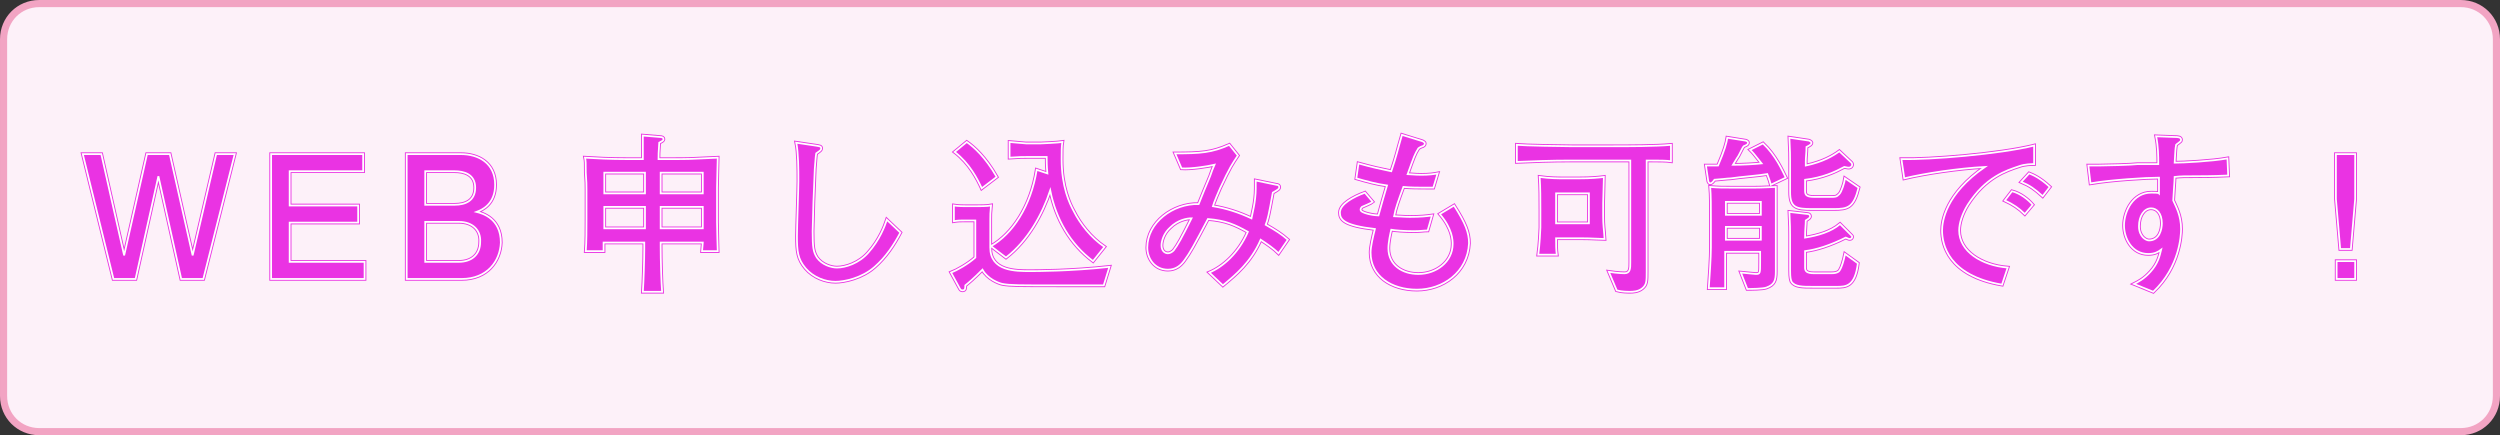 <?xml version="1.0" encoding="utf-8"?>
<!-- Generator: Adobe Illustrator 24.3.0, SVG Export Plug-In . SVG Version: 6.00 Build 0)  -->
<svg version="1.1" id="レイヤー_1" xmlns="http://www.w3.org/2000/svg" xmlns:xlink="http://www.w3.org/1999/xlink" x="0px"
	 y="0px" width="350.4px" height="61px" viewBox="0 0 350.4 61" style="enable-background:new 0 0 350.4 61;" xml:space="preserve">
<rect x="0" y="0" width="350.4" height="61" fill="#333333" stroke="none"/>
<style type="text/css">
	.st0{fill:#FDF1F9;stroke:#F2A4C3;stroke-miterlimit:10;}
	.st1{fill:#EA33E3;stroke:#EA33E3;stroke-width:0.25;}
	.st2{fill:#EA33E3;}
	.st3{fill:none;stroke:#EA33E3;stroke-width:0.5;}
	.st4{fill:none;stroke:#FFFFFF;stroke-width:0.25;}
</style>
<path class="st0" d="M344.9,60.5H5.5c-2.8,0-5-2.2-5-5v-50c0-2.8,2.2-5,5-5h339.4c2.8,0,5,2.2,5,5v50
	C349.9,58.3,347.7,60.5,344.9,60.5z"/>
<g>
	<g>
		<path class="st1" d="M28.5,39.1h-3.1l-3.2-14.4L19,39.1h-3.1l-4.3-17.5h2.6l3.2,14.2l3.2-14.2h3.2L27,35.8l3.3-14.2h2.6L28.5,39.1
			z"/>
		<path class="st1" d="M38,39.1V21.6h12.9V24H40.6v4.8h9.6v2.4h-9.6v5.5h10.5v2.4H38z"/>
		<path class="st1" d="M64.7,39.1h-7.7V21.6h7.6c2.4,0,4.8,1.2,4.8,4.3c0,2.7-1.8,3.5-2.6,3.8c0.8,0.2,3.4,0.9,3.4,4.3
			C70.1,36.6,68.3,39.1,64.7,39.1z M63.7,24h-4.1v4.7h4.1c1.6,0,2.9-0.6,2.9-2.4C66.6,24.4,65,24,63.7,24z M64.3,31.1h-4.7v5.6h4.7
			c1.8,0,3-1,3-2.8C67.4,32.3,66.3,31.1,64.3,31.1z"/>
		<path class="st1" d="M98.4,35.2l0.1-1.2h-5.9v0.5c0,2,0.1,5.1,0.2,6.4h-2.7c0.1-1.4,0.2-4.5,0.2-6v-0.9h-5.7l0,1.2h-2.5
			c0.1-1.2,0.1-3.2,0.1-4.5v-4.1c0-0.7,0-1.1-0.1-2.4c0-1.4,0-1.6-0.1-2.1c1.5,0.1,3.6,0.2,5.8,0.2h2.3c0-2.2,0-2.6,0-3.3l2.4,0.2
			c0.3,0,0.5,0.1,0.5,0.3c0,0.2-0.2,0.3-0.6,0.5c-0.1,1.5-0.1,1.7-0.1,2.3h1.9c2.2,0,2.6,0,6.4-0.2c0,0.5-0.1,3.5-0.1,4.2v4.8
			c0,1.3,0.1,3.8,0.1,4.1H98.4z M90.4,24.2h-5.7v2.9h5.7V24.2z M90.4,29h-5.7v3h5.7V29z M98.5,24.2h-5.9v2.9h5.9V24.2z M98.5,29
			h-5.9v3h5.9V29z"/>
		<path class="st1" d="M122.6,37.4c-1.8,1.6-4.3,2.1-5.5,2.1c-1.4,0-3.1-0.6-4.2-1.9c-1.1-1.3-1.2-2.4-1.2-4.5
			c0-1.2,0.2-6.6,0.2-7.7c0-1.6,0-4-0.3-5.4l2.7,0.4c0.6,0.1,0.8,0.1,0.8,0.4c0,0.2-0.1,0.3-0.7,0.7c-0.1,0.6-0.1,1.2-0.2,2.2
			c-0.1,1.8-0.3,7.7-0.3,8.7c0,2.3,0.1,2.9,0.6,3.7c0.7,1,2,1.4,2.8,1.4c1.2,0,3.1-0.6,4.4-2.1c1.6-1.8,2.3-3.7,2.6-4.6l1.9,1.8
			C125.3,34.3,124.2,36,122.6,37.4z"/>
		<path class="st1" d="M154.7,40c-0.6,0-4.9,0-5.8,0c-6.2,0-7.3,0-8.4-0.2c-0.5-0.1-2.1-0.7-2.8-2c-1.3,1.3-1.9,1.8-2.4,2.2
			c0,0.4,0,0.7-0.4,0.7c-0.2,0-0.3-0.1-0.4-0.3l-1.2-2.2c0.8-0.3,2.4-1.2,3.4-2.1v-5.2h-1.4c-0.7,0-1,0-1.6,0.1v-2.2
			c0.6,0.1,1.4,0.1,1.6,0.1h1.7c0.3,0,1.4,0,1.9-0.1c-0.1,1-0.1,1.4-0.1,1.9v4c0,3.3,3.5,3.3,5.6,3.3c0.8,0,5.7,0,11.1-0.6L154.7,40
			z M137.6,26.4c-0.6-1.3-1.7-3.5-3.8-5.1l1.7-1.4c1,0.7,2.6,2.1,4.2,4.9L137.6,26.4z M153.2,36.6c-3.2-2.4-5.2-5.9-6-9.9
			c-1.1,3.3-3.1,7-6.2,9.4l-2.1-1.6c3-1.7,5.6-5.6,6.4-10.7l1.5,0.5c-0.1-1.1-0.1-1.7-0.1-2.3h-2.6c-0.9,0-1.1,0-2.6,0.1v-2.2
			c1,0.1,2.2,0.2,2.3,0.2h2.1c0.1,0,2.4-0.1,3-0.2c-0.1,0.6-0.1,1.3-0.1,2.4c0,3.9,1.1,6.2,1.7,7.3c0.9,1.8,2.4,3.7,4.3,5
			L153.2,36.6z"/>
		<path class="st1" d="M179.2,35.5c-0.7-0.7-1.6-1.3-2.5-1.9c-1.4,3.2-3.5,4.9-5.3,6.4l-1.9-1.8c1.9-0.8,4.1-2.7,5.4-5.7
			c-1.8-1-3.1-1.6-5.6-1.8c-2,3.8-2.5,4.7-3.3,5.8c-0.5,0.7-1.2,1.3-2.3,1.3c-1.9,0-2.9-1.6-2.9-3.1c0-3.5,3.6-6.2,7.2-6.1
			c0.3-0.8,1.1-2.7,1.6-3.9c0.1-0.3,0.5-1.4,0.6-1.6c-0.8,0.2-3.3,0.6-4.6,0.5l-0.9-2.1c3.6,0,5.1-0.1,7.6-1.2l1.2,1.5
			c-0.8,1.2-1.1,1.6-2.5,4.6c-0.1,0.2-0.9,2.1-1,2.5c1.9,0.3,3.7,0.9,5.4,1.7c0.1-0.6,0.6-2.3,0.6-4.2c0-0.5,0-0.8,0-1.1l2.9,0.6
			c0.2,0,0.4,0.1,0.4,0.3c0,0.3-0.2,0.4-0.9,0.8c-0.6,3.3-0.7,3.7-1,4.5c1.4,0.8,2.2,1.3,3.1,2.1L179.2,35.5z M164,31.9
			c-0.9,0.8-1.2,1.9-1.2,2.5c0,0.7,0.4,1.1,0.9,1.1c0.3,0,0.6-0.2,0.8-0.4c0.6-0.8,1.1-1.7,2.5-4.5C166.4,30.6,165.1,30.8,164,31.9z
			"/>
		<path class="st1" d="M198.6,40.6c-3.6,0-6.5-1.9-6.5-5.2c0-0.8,0.3-2.1,0.6-3.3c-4.3-0.5-4.9-1.3-4.9-2.3c0-1.2,1.9-2.2,3.5-2.8
			l1.1,1.3c-0.1,0.1-1.5,0.7-1.5,0.7c-0.1,0.1-0.2,0.2-0.2,0.4c0,0.5,2,0.8,2.5,0.8c0.6-2.2,0.7-2.5,1.2-4.2c-1.5-0.2-2.9-0.6-4.3-1
			l0.3-2.1c2.2,0.6,2.7,0.7,4.6,1.1c0.8-2.4,0.8-2.7,1.5-5.1l2.9,0.9c0.2,0.1,0.3,0.2,0.3,0.3c0,0.2-0.1,0.3-0.3,0.4
			c-0.1,0-0.5,0.2-0.6,0.3c-0.5,0.8-0.6,1.1-1.5,3.6c0.3,0,1,0.1,1.9,0.1c1.1,0,1.8-0.1,2.3-0.2l-0.6,2c-0.3,0-0.6,0-1.1,0
			c-0.9,0-2.1,0-3.1-0.1c-0.7,1.9-1.1,3-1.3,4.1c0.4,0,1.4,0.1,2.2,0.1c1.5,0,2.4-0.1,3.1-0.2l-0.6,2.1c-0.5,0-1,0.1-1.9,0.1
			c-1.4,0-2.6-0.1-3.2-0.2c-0.1,0.4-0.4,1.7-0.4,2.6c0,2.4,2,3.6,4.2,3.6c2.5,0,4.8-1.7,4.8-4.2c0-0.5,0-2.1-1.8-4.2l2-1.2
			c1.6,2.5,2.1,3.8,2.1,5.3C205.7,38.2,202.2,40.6,198.6,40.6z"/>
		<path class="st1" d="M231.4,22.5h-0.6v8.4c0,1.2,0,6.3,0,7.2c0,1.3,0,1.8-0.6,2.3c-0.6,0.5-1.4,0.5-1.7,0.5c-0.4,0-1.2,0-1.9-0.2
			l-1.1-2.6c1.3,0.2,2.2,0.2,2.2,0.2c0.8,0,0.8-0.7,0.8-1.5V22.5h-8.3c-2.8,0-5.3,0.1-7.6,0.2v-2.4c1,0.1,6.5,0.2,7.7,0.2h5.8
			c2.2,0,6,0,8.1-0.2v2.3C233.5,22.5,232.6,22.5,231.4,22.5z M221.8,33.4h-3.7c0,0.8,0,1.6,0.1,2.3h-2.6c0.2-1.4,0.3-3.6,0.3-3.8
			v-2.5c0-1.5,0-3.1-0.1-4.6c1.4,0.2,2.7,0.2,3.3,0.2h2.2c1.7,0,2.7-0.1,3.5-0.2c0,0.6-0.1,3.2-0.1,3.7v1.7c0,1.5,0.1,1.7,0.2,3.3
			C224.2,33.5,223.2,33.4,221.8,33.4z M222.7,27.1h-4.6v4.2h4.6V27.1z"/>
		<path class="st1" d="M248.2,25.9c-0.1-0.4-0.2-0.7-0.5-1.5c-1.1,0.2-3.8,0.4-5.1,0.6c-0.4,0-2,0.2-2.3,0.2
			c-0.2,0.3-0.4,0.5-0.6,0.5c-0.2,0-0.3-0.3-0.3-0.5l-0.3-2h1.7c0.9-2.1,1.2-3.2,1.3-3.9l2.5,0.4c0.1,0,0.4,0.1,0.4,0.3
			c0,0.2-0.1,0.3-0.6,0.5c-0.2,0.2-0.7,1.4-0.9,1.6c-0.4,0.6-0.4,0.7-0.6,1c1.3,0,3.1-0.1,4-0.2c-1.1-1.4-1.2-1.5-1.6-1.9l1.8-0.9
			c1.8,1.7,2.7,3.8,3.2,4.8L248.2,25.9z M247.6,40.3c-0.5,0.2-2.2,0.2-2.7,0.2l-0.9-2.3c1.2,0.1,1.8,0.2,2.1,0.2
			c0.6,0,0.6-0.1,0.6-1.6v-1.5h-4.9c0,1,0,2.3,0,2.7c0,0.4,0,2.1,0,2.4h-2.3c0.1-1.4,0.3-4.3,0.3-5.7v-4.1c0-1.5,0-3.3-0.1-4.4
			c1.1,0.1,1.8,0.1,3.2,0.1h3c1.2,0,2.5-0.1,3-0.1c0,0.7,0,3.9,0,4.5v3.9c0,0.4,0,3.5,0,3.5C248.9,39.3,248.7,39.9,247.6,40.3z
			 M246.8,28.3h-4.9v1.8h4.9V28.3z M246.8,31.8h-4.9v1.8h4.9V31.8z M257,29.3h-3c-2.3,0-3.1-0.2-3.1-2.4v-4.4c0-0.8,0-1.1-0.1-3.2
			l2.7,0.4c0.1,0,0.4,0.2,0.4,0.3c0,0.2-0.1,0.3-0.7,0.6c0,0.8-0.1,1.4-0.1,2v0.6c2.4-0.5,3.9-1.4,4.7-2l1.7,1.6
			c0,0,0.1,0.1,0.1,0.3c0,0.1-0.1,0.4-0.5,0.4c-0.1,0-0.1,0-0.6-0.1c-1.3,0.7-3,1.5-5.5,1.8v1.4c0,0.6,0,1,1.3,1h2.3
			c0.7,0,0.8,0,1.2-0.4c0.3-0.3,0.7-1.5,0.8-2.2l1.9,1.3C259.8,29.1,259,29.3,257,29.3z M257.4,40.2h-3.3c-1.5,0-2.5,0-3-0.7
			c-0.1-0.3-0.2-0.5-0.2-1.6V33c0-1,0-1.2-0.1-3.3l2.6,0.3c0.1,0,0.3,0.1,0.3,0.3c0,0.2-0.1,0.3-0.6,0.6c0,0.6-0.1,1.3-0.1,2.4
			c1.8-0.3,3.6-0.8,4.9-1.9l1.6,1.6c0.1,0.1,0.1,0.1,0.1,0.2c0,0.1-0.1,0.3-0.3,0.3c-0.1,0-0.2,0-0.6-0.2c-2.2,1.1-4.1,1.7-5.7,1.9
			v2.3c0,0.5,0.2,0.8,1.3,0.8h2.4c0.9,0,1.1-0.3,1.2-0.5c0.2-0.3,0.5-1.2,0.7-2.2l1.8,1.3C260,40.2,258.7,40.2,257.4,40.2z"/>
		<path class="st1" d="M283,23.3c-1.8,0.6-4.7,1.5-7.2,5.4c-0.8,1.3-1.2,2.6-1.2,3.6c0,2.9,3.1,4.9,6.8,5.2l-0.8,2.4
			c-7.6-1.3-8.4-5.7-8.4-7.6c0-1.3,0.5-5.1,6-8.9c-3.7,0.2-8.4,0.9-11.3,1.6l-0.4-2.7c3.9,0.1,13.8-0.7,18.6-1.9V23
			C284.8,23,283.8,23,283,23.3z M283.8,30c-0.8-0.8-1.7-1.4-2.8-1.9l1-1.3c1.2,0.3,2.3,1.2,2.9,1.9L283.8,30z M286.3,27.5
			c-1.1-1-1.8-1.5-3-2l1.1-1.2c0.5,0.2,1.5,0.6,2.9,1.9L286.3,27.5z"/>
		<path class="st1" d="M307.8,24.7c-1.5,0-2.1,0-3,0.1c0,0.5-0.2,2.9-0.2,3.3c0.4,0.9,1.1,2.1,1.1,4c0,0.9-0.2,5.3-3.9,8.8l-2.7-1.1
			c0.6-0.3,1.4-0.7,2.3-1.7c1.1-1.2,1.3-2.3,1.5-3.1c-0.4,0.3-0.9,0.6-1.8,0.6c-2.3,0-3.4-2.2-3.4-4c0-2,1.3-4.6,3.8-4.6
			c0.4,0,1,0,1.1,0.1c0-0.6,0-0.8,0-2.2c-1.7,0-6.7,0.3-9.6,0.8l-0.3-2.5c0.6,0,0.8,0,1.5,0c0.9,0,4.7-0.1,5.4-0.2
			c1.1,0,1.7,0,2.9,0c0-1.1,0-2.4-0.3-3.9l2.6,0.1c0.4,0,0.9,0,0.9,0.4c0,0.2-0.2,0.3-0.2,0.3c-0.2,0.2-0.3,0.2-0.5,0.4
			c-0.1,0.6-0.1,0.8-0.2,2.5c1.1,0,5.2-0.2,7.4-0.6l0.1,2.4C310.2,24.7,308.3,24.7,307.8,24.7z M301.5,29.2c-1,0-1.7,1.1-1.7,2.5
			c0,1.5,1,2,1.4,2c1.5,0,1.8-1.6,1.8-2.4C303,29.9,302.3,29.2,301.5,29.2z"/>
		<path class="st1" d="M330.1,21.6v6.3l-0.6,7h-1.5l-0.6-7v-6.3H330.1z M330.1,36.6v2.5h-2.6v-2.5H330.1z"/>
	</g>
	<g>
		<path class="st2" d="M28.5,39.1h-3.1l-3.2-14.4L19,39.1h-3.1l-4.3-17.5h2.6l3.2,14.2l3.2-14.2h3.2L27,35.8l3.3-14.2h2.6L28.5,39.1
			z"/>
		<path class="st2" d="M38,39.1V21.6h12.9V24H40.6v4.8h9.6v2.4h-9.6v5.5h10.5v2.4H38z"/>
		<path class="st2" d="M64.7,39.1h-7.7V21.6h7.6c2.4,0,4.8,1.2,4.8,4.3c0,2.7-1.8,3.5-2.6,3.8c0.8,0.2,3.4,0.9,3.4,4.3
			C70.1,36.6,68.3,39.1,64.7,39.1z M63.7,24h-4.1v4.7h4.1c1.6,0,2.9-0.6,2.9-2.4C66.6,24.4,65,24,63.7,24z M64.3,31.1h-4.7v5.6h4.7
			c1.8,0,3-1,3-2.8C67.4,32.3,66.3,31.1,64.3,31.1z"/>
		<path class="st2" d="M98.4,35.2l0.1-1.2h-5.9v0.5c0,2,0.1,5.1,0.2,6.4h-2.7c0.1-1.4,0.2-4.5,0.2-6v-0.9h-5.7l0,1.2h-2.5
			c0.1-1.2,0.1-3.2,0.1-4.5v-4.1c0-0.7,0-1.1-0.1-2.4c0-1.4,0-1.6-0.1-2.1c1.5,0.1,3.6,0.2,5.8,0.2h2.3c0-2.2,0-2.6,0-3.3l2.4,0.2
			c0.3,0,0.5,0.1,0.5,0.3c0,0.2-0.2,0.3-0.6,0.5c-0.1,1.5-0.1,1.7-0.1,2.3h1.9c2.2,0,2.6,0,6.4-0.2c0,0.5-0.1,3.5-0.1,4.2v4.8
			c0,1.3,0.1,3.8,0.1,4.1H98.4z M90.4,24.2h-5.7v2.9h5.7V24.2z M90.4,29h-5.7v3h5.7V29z M98.5,24.2h-5.9v2.9h5.9V24.2z M98.5,29
			h-5.9v3h5.9V29z"/>
		<path class="st2" d="M122.6,37.4c-1.8,1.6-4.3,2.1-5.5,2.1c-1.4,0-3.1-0.6-4.2-1.9c-1.1-1.3-1.2-2.4-1.2-4.5
			c0-1.2,0.2-6.6,0.2-7.7c0-1.6,0-4-0.3-5.4l2.7,0.4c0.6,0.1,0.8,0.1,0.8,0.4c0,0.2-0.1,0.3-0.7,0.7c-0.1,0.6-0.1,1.2-0.2,2.2
			c-0.1,1.8-0.3,7.7-0.3,8.7c0,2.3,0.1,2.9,0.6,3.7c0.7,1,2,1.4,2.8,1.4c1.2,0,3.1-0.6,4.4-2.1c1.6-1.8,2.3-3.7,2.6-4.6l1.9,1.8
			C125.3,34.3,124.2,36,122.6,37.4z"/>
		<path class="st2" d="M154.7,40c-0.6,0-4.9,0-5.8,0c-6.2,0-7.3,0-8.4-0.2c-0.5-0.1-2.1-0.7-2.8-2c-1.3,1.3-1.9,1.8-2.4,2.2
			c0,0.4,0,0.7-0.4,0.7c-0.2,0-0.3-0.1-0.4-0.3l-1.2-2.2c0.8-0.3,2.4-1.2,3.4-2.1v-5.2h-1.4c-0.7,0-1,0-1.6,0.1v-2.2
			c0.6,0.1,1.4,0.1,1.6,0.1h1.7c0.3,0,1.4,0,1.9-0.1c-0.1,1-0.1,1.4-0.1,1.9v4c0,3.3,3.5,3.3,5.6,3.3c0.8,0,5.7,0,11.1-0.6L154.7,40
			z M137.6,26.4c-0.6-1.3-1.7-3.5-3.8-5.1l1.7-1.4c1,0.7,2.6,2.1,4.2,4.9L137.6,26.4z M153.2,36.6c-3.2-2.4-5.2-5.9-6-9.9
			c-1.1,3.3-3.1,7-6.2,9.4l-2.1-1.6c3-1.7,5.6-5.6,6.4-10.7l1.5,0.5c-0.1-1.1-0.1-1.7-0.1-2.3h-2.6c-0.9,0-1.1,0-2.6,0.1v-2.2
			c1,0.1,2.2,0.2,2.3,0.2h2.1c0.1,0,2.4-0.1,3-0.2c-0.1,0.6-0.1,1.3-0.1,2.4c0,3.9,1.1,6.2,1.7,7.3c0.9,1.8,2.4,3.7,4.3,5
			L153.2,36.6z"/>
		<path class="st2" d="M179.2,35.5c-0.7-0.7-1.6-1.3-2.5-1.9c-1.4,3.2-3.5,4.9-5.3,6.4l-1.9-1.8c1.9-0.8,4.1-2.7,5.4-5.7
			c-1.8-1-3.1-1.6-5.6-1.8c-2,3.8-2.5,4.7-3.3,5.8c-0.5,0.7-1.2,1.3-2.3,1.3c-1.9,0-2.9-1.6-2.9-3.1c0-3.5,3.6-6.2,7.2-6.1
			c0.3-0.8,1.1-2.7,1.6-3.9c0.1-0.3,0.5-1.4,0.6-1.6c-0.8,0.2-3.3,0.6-4.6,0.5l-0.9-2.1c3.6,0,5.1-0.1,7.6-1.2l1.2,1.5
			c-0.8,1.2-1.1,1.6-2.5,4.6c-0.1,0.2-0.9,2.1-1,2.5c1.9,0.3,3.7,0.9,5.4,1.7c0.1-0.6,0.6-2.3,0.6-4.2c0-0.5,0-0.8,0-1.1l2.9,0.6
			c0.2,0,0.4,0.1,0.4,0.3c0,0.3-0.2,0.4-0.9,0.8c-0.6,3.3-0.7,3.7-1,4.5c1.4,0.8,2.2,1.3,3.1,2.1L179.2,35.5z M164,31.9
			c-0.9,0.8-1.2,1.9-1.2,2.5c0,0.7,0.4,1.1,0.9,1.1c0.3,0,0.6-0.2,0.8-0.4c0.6-0.8,1.1-1.7,2.5-4.5C166.4,30.6,165.1,30.8,164,31.9z
			"/>
		<path class="st2" d="M198.6,40.6c-3.6,0-6.5-1.9-6.5-5.2c0-0.8,0.3-2.1,0.6-3.3c-4.3-0.5-4.9-1.3-4.9-2.3c0-1.2,1.9-2.2,3.5-2.8
			l1.1,1.3c-0.1,0.1-1.5,0.7-1.5,0.7c-0.1,0.1-0.2,0.2-0.2,0.4c0,0.5,2,0.8,2.5,0.8c0.6-2.2,0.7-2.5,1.2-4.2c-1.5-0.2-2.9-0.6-4.3-1
			l0.3-2.1c2.2,0.6,2.7,0.7,4.6,1.1c0.8-2.4,0.8-2.7,1.5-5.1l2.9,0.9c0.2,0.1,0.3,0.2,0.3,0.3c0,0.2-0.1,0.3-0.3,0.4
			c-0.1,0-0.5,0.2-0.6,0.3c-0.5,0.8-0.6,1.1-1.5,3.6c0.3,0,1,0.1,1.9,0.1c1.1,0,1.8-0.1,2.3-0.2l-0.6,2c-0.3,0-0.6,0-1.1,0
			c-0.9,0-2.1,0-3.1-0.1c-0.7,1.9-1.1,3-1.3,4.1c0.4,0,1.4,0.1,2.2,0.1c1.5,0,2.4-0.1,3.1-0.2l-0.6,2.1c-0.5,0-1,0.1-1.9,0.1
			c-1.4,0-2.6-0.1-3.2-0.2c-0.1,0.4-0.4,1.7-0.4,2.6c0,2.4,2,3.6,4.2,3.6c2.5,0,4.8-1.7,4.8-4.2c0-0.5,0-2.1-1.8-4.2l2-1.2
			c1.6,2.5,2.1,3.8,2.1,5.3C205.7,38.2,202.2,40.6,198.6,40.6z"/>
		<path class="st2" d="M231.4,22.5h-0.6v8.4c0,1.2,0,6.3,0,7.2c0,1.3,0,1.8-0.6,2.3c-0.6,0.5-1.4,0.5-1.7,0.5c-0.4,0-1.2,0-1.9-0.2
			l-1.1-2.6c1.3,0.2,2.2,0.2,2.2,0.2c0.8,0,0.8-0.7,0.8-1.5V22.5h-8.3c-2.8,0-5.3,0.1-7.6,0.2v-2.4c1,0.1,6.5,0.2,7.7,0.2h5.8
			c2.2,0,6,0,8.1-0.2v2.3C233.5,22.5,232.6,22.5,231.4,22.5z M221.8,33.4h-3.7c0,0.8,0,1.6,0.1,2.3h-2.6c0.2-1.4,0.3-3.6,0.3-3.8
			v-2.5c0-1.5,0-3.1-0.1-4.6c1.4,0.2,2.7,0.2,3.3,0.2h2.2c1.7,0,2.7-0.1,3.5-0.2c0,0.6-0.1,3.2-0.1,3.7v1.7c0,1.5,0.1,1.7,0.2,3.3
			C224.2,33.5,223.2,33.4,221.8,33.4z M222.7,27.1h-4.6v4.2h4.6V27.1z"/>
		<path class="st2" d="M248.2,25.9c-0.1-0.4-0.2-0.7-0.5-1.5c-1.1,0.2-3.8,0.4-5.1,0.6c-0.4,0-2,0.2-2.3,0.2
			c-0.2,0.3-0.4,0.5-0.6,0.5c-0.2,0-0.3-0.3-0.3-0.5l-0.3-2h1.7c0.9-2.1,1.2-3.2,1.3-3.9l2.5,0.4c0.1,0,0.4,0.1,0.4,0.3
			c0,0.2-0.1,0.3-0.6,0.5c-0.2,0.2-0.7,1.4-0.9,1.6c-0.4,0.6-0.4,0.7-0.6,1c1.3,0,3.1-0.1,4-0.2c-1.1-1.4-1.2-1.5-1.6-1.9l1.8-0.9
			c1.8,1.7,2.7,3.8,3.2,4.8L248.2,25.9z M247.6,40.3c-0.5,0.2-2.2,0.2-2.7,0.2l-0.9-2.3c1.2,0.1,1.8,0.2,2.1,0.2
			c0.6,0,0.6-0.1,0.6-1.6v-1.5h-4.9c0,1,0,2.3,0,2.7c0,0.4,0,2.1,0,2.4h-2.3c0.1-1.4,0.3-4.3,0.3-5.7v-4.1c0-1.5,0-3.3-0.1-4.4
			c1.1,0.1,1.8,0.1,3.2,0.1h3c1.2,0,2.5-0.1,3-0.1c0,0.7,0,3.9,0,4.5v3.9c0,0.4,0,3.5,0,3.5C248.9,39.3,248.7,39.9,247.6,40.3z
			 M246.8,28.3h-4.9v1.8h4.9V28.3z M246.8,31.8h-4.9v1.8h4.9V31.8z M257,29.3h-3c-2.3,0-3.1-0.2-3.1-2.4v-4.4c0-0.8,0-1.1-0.1-3.2
			l2.7,0.4c0.1,0,0.4,0.2,0.4,0.3c0,0.2-0.1,0.3-0.7,0.6c0,0.8-0.1,1.4-0.1,2v0.6c2.4-0.5,3.9-1.4,4.7-2l1.7,1.6
			c0,0,0.1,0.1,0.1,0.3c0,0.1-0.1,0.4-0.5,0.4c-0.1,0-0.1,0-0.6-0.1c-1.3,0.7-3,1.5-5.5,1.8v1.4c0,0.6,0,1,1.3,1h2.3
			c0.7,0,0.8,0,1.2-0.4c0.3-0.3,0.7-1.5,0.8-2.2l1.9,1.3C259.8,29.1,259,29.3,257,29.3z M257.4,40.2h-3.3c-1.5,0-2.5,0-3-0.7
			c-0.1-0.3-0.2-0.5-0.2-1.6V33c0-1,0-1.2-0.1-3.3l2.6,0.3c0.1,0,0.3,0.1,0.3,0.3c0,0.2-0.1,0.3-0.6,0.6c0,0.6-0.1,1.3-0.1,2.4
			c1.8-0.3,3.6-0.8,4.9-1.9l1.6,1.6c0.1,0.1,0.1,0.1,0.1,0.2c0,0.1-0.1,0.3-0.3,0.3c-0.1,0-0.2,0-0.6-0.2c-2.2,1.1-4.1,1.7-5.7,1.9
			v2.3c0,0.5,0.2,0.8,1.3,0.8h2.4c0.9,0,1.1-0.3,1.2-0.5c0.2-0.3,0.5-1.2,0.7-2.2l1.8,1.3C260,40.2,258.7,40.2,257.4,40.2z"/>
		<path class="st2" d="M283,23.3c-1.8,0.6-4.7,1.5-7.2,5.4c-0.8,1.3-1.2,2.6-1.2,3.6c0,2.9,3.1,4.9,6.8,5.2l-0.8,2.4
			c-7.6-1.3-8.4-5.7-8.4-7.6c0-1.3,0.5-5.1,6-8.9c-3.7,0.2-8.4,0.9-11.3,1.6l-0.4-2.7c3.9,0.1,13.8-0.7,18.6-1.9V23
			C284.8,23,283.8,23,283,23.3z M283.8,30c-0.8-0.8-1.7-1.4-2.8-1.9l1-1.3c1.2,0.3,2.3,1.2,2.9,1.9L283.8,30z M286.3,27.5
			c-1.1-1-1.8-1.5-3-2l1.1-1.2c0.5,0.2,1.5,0.6,2.9,1.9L286.3,27.5z"/>
		<path class="st2" d="M307.8,24.7c-1.5,0-2.1,0-3,0.1c0,0.5-0.2,2.9-0.2,3.3c0.4,0.9,1.1,2.1,1.1,4c0,0.9-0.2,5.3-3.9,8.8l-2.7-1.1
			c0.6-0.3,1.4-0.7,2.3-1.7c1.1-1.2,1.3-2.3,1.5-3.1c-0.4,0.3-0.9,0.6-1.8,0.6c-2.3,0-3.4-2.2-3.4-4c0-2,1.3-4.6,3.8-4.6
			c0.4,0,1,0,1.1,0.1c0-0.6,0-0.8,0-2.2c-1.7,0-6.7,0.3-9.6,0.8l-0.3-2.5c0.6,0,0.8,0,1.5,0c0.9,0,4.7-0.1,5.4-0.2
			c1.1,0,1.7,0,2.9,0c0-1.1,0-2.4-0.3-3.9l2.6,0.1c0.4,0,0.9,0,0.9,0.4c0,0.2-0.2,0.3-0.2,0.3c-0.2,0.2-0.3,0.2-0.5,0.4
			c-0.1,0.6-0.1,0.8-0.2,2.5c1.1,0,5.2-0.2,7.4-0.6l0.1,2.4C310.2,24.7,308.3,24.7,307.8,24.7z M301.5,29.2c-1,0-1.7,1.1-1.7,2.5
			c0,1.5,1,2,1.4,2c1.5,0,1.8-1.6,1.8-2.4C303,29.9,302.3,29.2,301.5,29.2z"/>
		<path class="st2" d="M330.1,21.6v6.3l-0.6,7h-1.5l-0.6-7v-6.3H330.1z M330.1,36.6v2.5h-2.6v-2.5H330.1z"/>
	</g>
	<g>
		<path class="st3" d="M28.5,39.1h-3.1l-3.2-14.4L19,39.1h-3.1l-4.3-17.5h2.6l3.2,14.2l3.2-14.2h3.2L27,35.8l3.3-14.2h2.6L28.5,39.1
			z"/>
		<path class="st3" d="M38,39.1V21.6h12.9V24H40.6v4.8h9.6v2.4h-9.6v5.5h10.5v2.4H38z"/>
		<path class="st3" d="M64.7,39.1h-7.7V21.6h7.6c2.4,0,4.8,1.2,4.8,4.3c0,2.7-1.8,3.5-2.6,3.8c0.8,0.2,3.4,0.9,3.4,4.3
			C70.1,36.6,68.3,39.1,64.7,39.1z M63.7,24h-4.1v4.7h4.1c1.6,0,2.9-0.6,2.9-2.4C66.6,24.4,65,24,63.7,24z M64.3,31.1h-4.7v5.6h4.7
			c1.8,0,3-1,3-2.8C67.4,32.3,66.3,31.1,64.3,31.1z"/>
		<path class="st3" d="M98.4,35.2l0.1-1.2h-5.9v0.5c0,2,0.1,5.1,0.2,6.4h-2.7c0.1-1.4,0.2-4.5,0.2-6v-0.9h-5.7l0,1.2h-2.5
			c0.1-1.2,0.1-3.2,0.1-4.5v-4.1c0-0.7,0-1.1-0.1-2.4c0-1.4,0-1.6-0.1-2.1c1.5,0.1,3.6,0.2,5.8,0.2h2.3c0-2.2,0-2.6,0-3.3l2.4,0.2
			c0.3,0,0.5,0.1,0.5,0.3c0,0.2-0.2,0.3-0.6,0.5c-0.1,1.5-0.1,1.7-0.1,2.3h1.9c2.2,0,2.6,0,6.4-0.2c0,0.5-0.1,3.5-0.1,4.2v4.8
			c0,1.3,0.1,3.8,0.1,4.1H98.4z M90.4,24.2h-5.7v2.9h5.7V24.2z M90.4,29h-5.7v3h5.7V29z M98.5,24.2h-5.9v2.9h5.9V24.2z M98.5,29
			h-5.9v3h5.9V29z"/>
		<path class="st3" d="M122.6,37.4c-1.8,1.6-4.3,2.1-5.5,2.1c-1.4,0-3.1-0.6-4.2-1.9c-1.1-1.3-1.2-2.4-1.2-4.5
			c0-1.2,0.2-6.6,0.2-7.7c0-1.6,0-4-0.3-5.4l2.7,0.4c0.6,0.1,0.8,0.1,0.8,0.4c0,0.2-0.1,0.3-0.7,0.7c-0.1,0.6-0.1,1.2-0.2,2.2
			c-0.1,1.8-0.3,7.7-0.3,8.7c0,2.3,0.1,2.9,0.6,3.7c0.7,1,2,1.4,2.8,1.4c1.2,0,3.1-0.6,4.4-2.1c1.6-1.8,2.3-3.7,2.6-4.6l1.9,1.8
			C125.3,34.3,124.2,36,122.6,37.4z"/>
		<path class="st3" d="M154.7,40c-0.6,0-4.9,0-5.8,0c-6.2,0-7.3,0-8.4-0.2c-0.5-0.1-2.1-0.7-2.8-2c-1.3,1.3-1.9,1.8-2.4,2.2
			c0,0.4,0,0.7-0.4,0.7c-0.2,0-0.3-0.1-0.4-0.3l-1.2-2.2c0.8-0.3,2.4-1.2,3.4-2.1v-5.2h-1.4c-0.7,0-1,0-1.6,0.1v-2.2
			c0.6,0.1,1.4,0.1,1.6,0.1h1.7c0.3,0,1.4,0,1.9-0.1c-0.1,1-0.1,1.4-0.1,1.9v4c0,3.3,3.5,3.3,5.6,3.3c0.8,0,5.7,0,11.1-0.6L154.7,40
			z M137.6,26.4c-0.6-1.3-1.7-3.5-3.8-5.1l1.7-1.4c1,0.7,2.6,2.1,4.2,4.9L137.6,26.4z M153.2,36.6c-3.2-2.4-5.2-5.9-6-9.9
			c-1.1,3.3-3.1,7-6.2,9.4l-2.1-1.6c3-1.7,5.6-5.6,6.4-10.7l1.5,0.5c-0.1-1.1-0.1-1.7-0.1-2.3h-2.6c-0.9,0-1.1,0-2.6,0.1v-2.2
			c1,0.1,2.2,0.2,2.3,0.2h2.1c0.1,0,2.4-0.1,3-0.2c-0.1,0.6-0.1,1.3-0.1,2.4c0,3.9,1.1,6.2,1.7,7.3c0.9,1.8,2.4,3.7,4.3,5
			L153.2,36.6z"/>
		<path class="st3" d="M179.2,35.5c-0.7-0.7-1.6-1.3-2.5-1.9c-1.4,3.2-3.5,4.9-5.3,6.4l-1.9-1.8c1.9-0.8,4.1-2.7,5.4-5.7
			c-1.8-1-3.1-1.6-5.6-1.8c-2,3.8-2.5,4.7-3.3,5.8c-0.5,0.7-1.2,1.3-2.3,1.3c-1.9,0-2.9-1.6-2.9-3.1c0-3.5,3.6-6.2,7.2-6.1
			c0.3-0.8,1.1-2.7,1.6-3.9c0.1-0.3,0.5-1.4,0.6-1.6c-0.8,0.2-3.3,0.6-4.6,0.5l-0.9-2.1c3.6,0,5.1-0.1,7.6-1.2l1.2,1.5
			c-0.8,1.2-1.1,1.6-2.5,4.6c-0.1,0.2-0.9,2.1-1,2.5c1.9,0.3,3.7,0.9,5.4,1.7c0.1-0.6,0.6-2.3,0.6-4.2c0-0.5,0-0.8,0-1.1l2.9,0.6
			c0.2,0,0.4,0.1,0.4,0.3c0,0.3-0.2,0.4-0.9,0.8c-0.6,3.3-0.7,3.7-1,4.5c1.4,0.8,2.2,1.3,3.1,2.1L179.2,35.5z M164,31.9
			c-0.9,0.8-1.2,1.9-1.2,2.5c0,0.7,0.4,1.1,0.9,1.1c0.3,0,0.6-0.2,0.8-0.4c0.6-0.8,1.1-1.7,2.5-4.5C166.4,30.6,165.1,30.8,164,31.9z
			"/>
		<path class="st3" d="M198.6,40.6c-3.6,0-6.5-1.9-6.5-5.2c0-0.8,0.3-2.1,0.6-3.3c-4.3-0.5-4.9-1.3-4.9-2.3c0-1.2,1.9-2.2,3.5-2.8
			l1.1,1.3c-0.1,0.1-1.5,0.7-1.5,0.7c-0.1,0.1-0.2,0.2-0.2,0.4c0,0.5,2,0.8,2.5,0.8c0.6-2.2,0.7-2.5,1.2-4.2c-1.5-0.2-2.9-0.6-4.3-1
			l0.3-2.1c2.2,0.6,2.7,0.7,4.6,1.1c0.8-2.4,0.8-2.7,1.5-5.1l2.9,0.9c0.2,0.1,0.3,0.2,0.3,0.3c0,0.2-0.1,0.3-0.3,0.4
			c-0.1,0-0.5,0.2-0.6,0.3c-0.5,0.8-0.6,1.1-1.5,3.6c0.3,0,1,0.1,1.9,0.1c1.1,0,1.8-0.1,2.3-0.2l-0.6,2c-0.3,0-0.6,0-1.1,0
			c-0.9,0-2.1,0-3.1-0.1c-0.7,1.9-1.1,3-1.3,4.1c0.4,0,1.4,0.1,2.2,0.1c1.5,0,2.4-0.1,3.1-0.2l-0.6,2.1c-0.5,0-1,0.1-1.9,0.1
			c-1.4,0-2.6-0.1-3.2-0.2c-0.1,0.4-0.4,1.7-0.4,2.6c0,2.4,2,3.6,4.2,3.6c2.5,0,4.8-1.7,4.8-4.2c0-0.5,0-2.1-1.8-4.2l2-1.2
			c1.6,2.5,2.1,3.8,2.1,5.3C205.7,38.2,202.2,40.6,198.6,40.6z"/>
		<path class="st3" d="M231.4,22.5h-0.6v8.4c0,1.2,0,6.3,0,7.2c0,1.3,0,1.8-0.6,2.3c-0.6,0.5-1.4,0.5-1.7,0.5c-0.4,0-1.2,0-1.9-0.2
			l-1.1-2.6c1.3,0.2,2.2,0.2,2.2,0.2c0.8,0,0.8-0.7,0.8-1.5V22.5h-8.3c-2.8,0-5.3,0.1-7.6,0.2v-2.4c1,0.1,6.5,0.2,7.7,0.2h5.8
			c2.2,0,6,0,8.1-0.2v2.3C233.5,22.5,232.6,22.5,231.4,22.5z M221.8,33.4h-3.7c0,0.8,0,1.6,0.1,2.3h-2.6c0.2-1.4,0.3-3.6,0.3-3.8
			v-2.5c0-1.5,0-3.1-0.1-4.6c1.4,0.2,2.7,0.2,3.3,0.2h2.2c1.7,0,2.7-0.1,3.5-0.2c0,0.6-0.1,3.2-0.1,3.7v1.7c0,1.5,0.1,1.7,0.2,3.3
			C224.2,33.5,223.2,33.4,221.8,33.4z M222.7,27.1h-4.6v4.2h4.6V27.1z"/>
		<path class="st3" d="M248.2,25.9c-0.1-0.4-0.2-0.7-0.5-1.5c-1.1,0.2-3.8,0.4-5.1,0.6c-0.4,0-2,0.2-2.3,0.2
			c-0.2,0.3-0.4,0.5-0.6,0.5c-0.2,0-0.3-0.3-0.3-0.5l-0.3-2h1.7c0.9-2.1,1.2-3.2,1.3-3.9l2.5,0.4c0.1,0,0.4,0.1,0.4,0.3
			c0,0.2-0.1,0.3-0.6,0.5c-0.2,0.2-0.7,1.4-0.9,1.6c-0.4,0.6-0.4,0.7-0.6,1c1.3,0,3.1-0.1,4-0.2c-1.1-1.4-1.2-1.5-1.6-1.9l1.8-0.9
			c1.8,1.7,2.7,3.8,3.2,4.8L248.2,25.9z M247.6,40.3c-0.5,0.2-2.2,0.2-2.7,0.2l-0.9-2.3c1.2,0.1,1.8,0.2,2.1,0.2
			c0.6,0,0.6-0.1,0.6-1.6v-1.5h-4.9c0,1,0,2.3,0,2.7c0,0.4,0,2.1,0,2.4h-2.3c0.1-1.4,0.3-4.3,0.3-5.7v-4.1c0-1.5,0-3.3-0.1-4.4
			c1.1,0.1,1.8,0.1,3.2,0.1h3c1.2,0,2.5-0.1,3-0.1c0,0.7,0,3.9,0,4.5v3.9c0,0.4,0,3.5,0,3.5C248.9,39.3,248.7,39.9,247.6,40.3z
			 M246.8,28.3h-4.9v1.8h4.9V28.3z M246.8,31.8h-4.9v1.8h4.9V31.8z M257,29.3h-3c-2.3,0-3.1-0.2-3.1-2.4v-4.4c0-0.8,0-1.1-0.1-3.2
			l2.7,0.4c0.1,0,0.4,0.2,0.4,0.3c0,0.2-0.1,0.3-0.7,0.6c0,0.8-0.1,1.4-0.1,2v0.6c2.4-0.5,3.9-1.4,4.7-2l1.7,1.6
			c0,0,0.1,0.1,0.1,0.3c0,0.1-0.1,0.4-0.5,0.4c-0.1,0-0.1,0-0.6-0.1c-1.3,0.7-3,1.5-5.5,1.8v1.4c0,0.6,0,1,1.3,1h2.3
			c0.7,0,0.8,0,1.2-0.4c0.3-0.3,0.7-1.5,0.8-2.2l1.9,1.3C259.8,29.1,259,29.3,257,29.3z M257.4,40.2h-3.3c-1.5,0-2.5,0-3-0.7
			c-0.1-0.3-0.2-0.5-0.2-1.6V33c0-1,0-1.2-0.1-3.3l2.6,0.3c0.1,0,0.3,0.1,0.3,0.3c0,0.2-0.1,0.3-0.6,0.6c0,0.6-0.1,1.3-0.1,2.4
			c1.8-0.3,3.6-0.8,4.9-1.9l1.6,1.6c0.1,0.1,0.1,0.1,0.1,0.2c0,0.1-0.1,0.3-0.3,0.3c-0.1,0-0.2,0-0.6-0.2c-2.2,1.1-4.1,1.7-5.7,1.9
			v2.3c0,0.5,0.2,0.8,1.3,0.8h2.4c0.9,0,1.1-0.3,1.2-0.5c0.2-0.3,0.5-1.2,0.7-2.2l1.8,1.3C260,40.2,258.7,40.2,257.4,40.2z"/>
		<path class="st3" d="M283,23.3c-1.8,0.6-4.7,1.5-7.2,5.4c-0.8,1.3-1.2,2.6-1.2,3.6c0,2.9,3.1,4.9,6.8,5.2l-0.8,2.4
			c-7.6-1.3-8.4-5.7-8.4-7.6c0-1.3,0.5-5.1,6-8.9c-3.7,0.2-8.4,0.9-11.3,1.6l-0.4-2.7c3.9,0.1,13.8-0.7,18.6-1.9V23
			C284.8,23,283.8,23,283,23.3z M283.8,30c-0.8-0.8-1.7-1.4-2.8-1.9l1-1.3c1.2,0.3,2.3,1.2,2.9,1.9L283.8,30z M286.3,27.5
			c-1.1-1-1.8-1.5-3-2l1.1-1.2c0.5,0.2,1.5,0.6,2.9,1.9L286.3,27.5z"/>
		<path class="st3" d="M307.8,24.7c-1.5,0-2.1,0-3,0.1c0,0.5-0.2,2.9-0.2,3.3c0.4,0.9,1.1,2.1,1.1,4c0,0.9-0.2,5.3-3.9,8.8l-2.7-1.1
			c0.6-0.3,1.4-0.7,2.3-1.7c1.1-1.2,1.3-2.3,1.5-3.1c-0.4,0.3-0.9,0.6-1.8,0.6c-2.3,0-3.4-2.2-3.4-4c0-2,1.3-4.6,3.8-4.6
			c0.4,0,1,0,1.1,0.1c0-0.6,0-0.8,0-2.2c-1.7,0-6.7,0.3-9.6,0.8l-0.3-2.5c0.6,0,0.8,0,1.5,0c0.9,0,4.7-0.1,5.4-0.2
			c1.1,0,1.7,0,2.9,0c0-1.1,0-2.4-0.3-3.9l2.6,0.1c0.4,0,0.9,0,0.9,0.4c0,0.2-0.2,0.3-0.2,0.3c-0.2,0.2-0.3,0.2-0.5,0.4
			c-0.1,0.6-0.1,0.8-0.2,2.5c1.1,0,5.2-0.2,7.4-0.6l0.1,2.4C310.2,24.7,308.3,24.7,307.8,24.7z M301.5,29.2c-1,0-1.7,1.1-1.7,2.5
			c0,1.5,1,2,1.4,2c1.5,0,1.8-1.6,1.8-2.4C303,29.9,302.3,29.2,301.5,29.2z"/>
		<path class="st3" d="M330.1,21.6v6.3l-0.6,7h-1.5l-0.6-7v-6.3H330.1z M330.1,36.6v2.5h-2.6v-2.5H330.1z"/>
	</g>
	<g>
		<path class="st4" d="M28.5,39.1h-3.1l-3.2-14.4L19,39.1h-3.1l-4.3-17.5h2.6l3.2,14.2l3.2-14.2h3.2L27,35.8l3.3-14.2h2.6L28.5,39.1
			z"/>
		<path class="st4" d="M38,39.1V21.6h12.9V24H40.6v4.8h9.6v2.4h-9.6v5.5h10.5v2.4H38z"/>
		<path class="st4" d="M64.7,39.1h-7.7V21.6h7.6c2.4,0,4.8,1.2,4.8,4.3c0,2.7-1.8,3.5-2.6,3.8c0.8,0.2,3.4,0.9,3.4,4.3
			C70.1,36.6,68.3,39.1,64.7,39.1z M63.7,24h-4.1v4.7h4.1c1.6,0,2.9-0.6,2.9-2.4C66.6,24.4,65,24,63.7,24z M64.3,31.1h-4.7v5.6h4.7
			c1.8,0,3-1,3-2.8C67.4,32.3,66.3,31.1,64.3,31.1z"/>
		<path class="st4" d="M98.4,35.2l0.1-1.2h-5.9v0.5c0,2,0.1,5.1,0.2,6.4h-2.7c0.1-1.4,0.2-4.5,0.2-6v-0.9h-5.7l0,1.2h-2.5
			c0.1-1.2,0.1-3.2,0.1-4.5v-4.1c0-0.7,0-1.1-0.1-2.4c0-1.4,0-1.6-0.1-2.1c1.5,0.1,3.6,0.2,5.8,0.2h2.3c0-2.2,0-2.6,0-3.3l2.4,0.2
			c0.3,0,0.5,0.1,0.5,0.3c0,0.2-0.2,0.3-0.6,0.5c-0.1,1.5-0.1,1.7-0.1,2.3h1.9c2.2,0,2.6,0,6.4-0.2c0,0.5-0.1,3.5-0.1,4.2v4.8
			c0,1.3,0.1,3.8,0.1,4.1H98.4z M90.4,24.2h-5.7v2.9h5.7V24.2z M90.4,29h-5.7v3h5.7V29z M98.5,24.2h-5.9v2.9h5.9V24.2z M98.5,29
			h-5.9v3h5.9V29z"/>
		<path class="st4" d="M122.6,37.4c-1.8,1.6-4.3,2.1-5.5,2.1c-1.4,0-3.1-0.6-4.2-1.9c-1.1-1.3-1.2-2.4-1.2-4.5
			c0-1.2,0.2-6.6,0.2-7.7c0-1.6,0-4-0.3-5.4l2.7,0.4c0.6,0.1,0.8,0.1,0.8,0.4c0,0.2-0.1,0.3-0.7,0.7c-0.1,0.6-0.1,1.2-0.2,2.2
			c-0.1,1.8-0.3,7.7-0.3,8.7c0,2.3,0.1,2.9,0.6,3.7c0.7,1,2,1.4,2.8,1.4c1.2,0,3.1-0.6,4.4-2.1c1.6-1.8,2.3-3.7,2.6-4.6l1.9,1.8
			C125.3,34.3,124.2,36,122.6,37.4z"/>
		<path class="st4" d="M154.7,40c-0.6,0-4.9,0-5.8,0c-6.2,0-7.3,0-8.4-0.2c-0.5-0.1-2.1-0.7-2.8-2c-1.3,1.3-1.9,1.8-2.4,2.2
			c0,0.4,0,0.7-0.4,0.7c-0.2,0-0.3-0.1-0.4-0.3l-1.2-2.2c0.8-0.3,2.4-1.2,3.4-2.1v-5.2h-1.4c-0.7,0-1,0-1.6,0.1v-2.2
			c0.6,0.1,1.4,0.1,1.6,0.1h1.7c0.3,0,1.4,0,1.9-0.1c-0.1,1-0.1,1.4-0.1,1.9v4c0,3.3,3.5,3.3,5.6,3.3c0.8,0,5.7,0,11.1-0.6L154.7,40
			z M137.6,26.4c-0.6-1.3-1.7-3.5-3.8-5.1l1.7-1.4c1,0.7,2.6,2.1,4.2,4.9L137.6,26.4z M153.2,36.6c-3.2-2.4-5.2-5.9-6-9.9
			c-1.1,3.3-3.1,7-6.2,9.4l-2.1-1.6c3-1.7,5.6-5.6,6.4-10.7l1.5,0.5c-0.1-1.1-0.1-1.7-0.1-2.3h-2.6c-0.9,0-1.1,0-2.6,0.1v-2.2
			c1,0.1,2.2,0.2,2.3,0.2h2.1c0.1,0,2.4-0.1,3-0.2c-0.1,0.6-0.1,1.3-0.1,2.4c0,3.9,1.1,6.2,1.7,7.3c0.9,1.8,2.4,3.7,4.3,5
			L153.2,36.6z"/>
		<path class="st4" d="M179.2,35.5c-0.7-0.7-1.6-1.3-2.5-1.9c-1.4,3.2-3.5,4.9-5.3,6.4l-1.9-1.8c1.9-0.8,4.1-2.7,5.4-5.7
			c-1.8-1-3.1-1.6-5.6-1.8c-2,3.8-2.5,4.7-3.3,5.8c-0.5,0.7-1.2,1.3-2.3,1.3c-1.9,0-2.9-1.6-2.9-3.1c0-3.5,3.6-6.2,7.2-6.1
			c0.3-0.8,1.1-2.7,1.6-3.9c0.1-0.3,0.5-1.4,0.6-1.6c-0.8,0.2-3.3,0.6-4.6,0.5l-0.9-2.1c3.6,0,5.1-0.1,7.6-1.2l1.2,1.5
			c-0.8,1.2-1.1,1.6-2.5,4.6c-0.1,0.2-0.9,2.1-1,2.5c1.9,0.3,3.7,0.9,5.4,1.7c0.1-0.6,0.6-2.3,0.6-4.2c0-0.5,0-0.8,0-1.1l2.9,0.6
			c0.2,0,0.4,0.1,0.4,0.3c0,0.3-0.2,0.4-0.9,0.8c-0.6,3.3-0.7,3.7-1,4.5c1.4,0.8,2.2,1.3,3.1,2.1L179.2,35.5z M164,31.9
			c-0.9,0.8-1.2,1.9-1.2,2.5c0,0.7,0.4,1.1,0.9,1.1c0.3,0,0.6-0.2,0.8-0.4c0.6-0.8,1.1-1.7,2.5-4.5C166.4,30.6,165.1,30.8,164,31.9z
			"/>
		<path class="st4" d="M198.6,40.6c-3.6,0-6.5-1.9-6.5-5.2c0-0.8,0.3-2.1,0.6-3.3c-4.3-0.5-4.9-1.3-4.9-2.3c0-1.2,1.9-2.2,3.5-2.8
			l1.1,1.3c-0.1,0.1-1.5,0.7-1.5,0.7c-0.1,0.1-0.2,0.2-0.2,0.4c0,0.5,2,0.8,2.5,0.8c0.6-2.2,0.7-2.5,1.2-4.2c-1.5-0.2-2.9-0.6-4.3-1
			l0.3-2.1c2.2,0.6,2.7,0.7,4.6,1.1c0.8-2.4,0.8-2.7,1.5-5.1l2.9,0.9c0.2,0.1,0.3,0.2,0.3,0.3c0,0.2-0.1,0.3-0.3,0.4
			c-0.1,0-0.5,0.2-0.6,0.3c-0.5,0.8-0.6,1.1-1.5,3.6c0.3,0,1,0.1,1.9,0.1c1.1,0,1.8-0.1,2.3-0.2l-0.6,2c-0.3,0-0.6,0-1.1,0
			c-0.9,0-2.1,0-3.1-0.1c-0.7,1.9-1.1,3-1.3,4.1c0.4,0,1.4,0.1,2.2,0.1c1.5,0,2.4-0.1,3.1-0.2l-0.6,2.1c-0.5,0-1,0.1-1.9,0.1
			c-1.4,0-2.6-0.1-3.2-0.2c-0.1,0.4-0.4,1.7-0.4,2.6c0,2.4,2,3.6,4.2,3.6c2.5,0,4.8-1.7,4.8-4.2c0-0.5,0-2.1-1.8-4.2l2-1.2
			c1.6,2.5,2.1,3.8,2.1,5.3C205.7,38.2,202.2,40.6,198.6,40.6z"/>
		<path class="st4" d="M231.4,22.5h-0.6v8.4c0,1.2,0,6.3,0,7.2c0,1.3,0,1.8-0.6,2.3c-0.6,0.5-1.4,0.5-1.7,0.5c-0.4,0-1.2,0-1.9-0.2
			l-1.1-2.6c1.3,0.2,2.2,0.2,2.2,0.2c0.8,0,0.8-0.7,0.8-1.5V22.5h-8.3c-2.8,0-5.3,0.1-7.6,0.2v-2.4c1,0.1,6.5,0.2,7.7,0.2h5.8
			c2.2,0,6,0,8.1-0.2v2.3C233.5,22.5,232.6,22.5,231.4,22.5z M221.8,33.4h-3.7c0,0.8,0,1.6,0.1,2.3h-2.6c0.2-1.4,0.3-3.6,0.3-3.8
			v-2.5c0-1.5,0-3.1-0.1-4.6c1.4,0.2,2.7,0.2,3.3,0.2h2.2c1.7,0,2.7-0.1,3.5-0.2c0,0.6-0.1,3.2-0.1,3.7v1.7c0,1.5,0.1,1.7,0.2,3.3
			C224.2,33.5,223.2,33.4,221.8,33.4z M222.7,27.1h-4.6v4.2h4.6V27.1z"/>
		<path class="st4" d="M248.2,25.9c-0.1-0.4-0.2-0.7-0.5-1.5c-1.1,0.2-3.8,0.4-5.1,0.6c-0.4,0-2,0.2-2.3,0.2
			c-0.2,0.3-0.4,0.5-0.6,0.5c-0.2,0-0.3-0.3-0.3-0.5l-0.3-2h1.7c0.9-2.1,1.2-3.2,1.3-3.9l2.5,0.4c0.1,0,0.4,0.1,0.4,0.3
			c0,0.2-0.1,0.3-0.6,0.5c-0.2,0.2-0.7,1.4-0.9,1.6c-0.4,0.6-0.4,0.7-0.6,1c1.3,0,3.1-0.1,4-0.2c-1.1-1.4-1.2-1.5-1.6-1.9l1.8-0.9
			c1.8,1.7,2.7,3.8,3.2,4.8L248.2,25.9z M247.6,40.3c-0.5,0.2-2.2,0.2-2.7,0.2l-0.9-2.3c1.2,0.1,1.8,0.2,2.1,0.2
			c0.6,0,0.6-0.1,0.6-1.6v-1.5h-4.9c0,1,0,2.3,0,2.7c0,0.4,0,2.1,0,2.4h-2.3c0.1-1.4,0.3-4.3,0.3-5.7v-4.1c0-1.5,0-3.3-0.1-4.4
			c1.1,0.1,1.8,0.1,3.2,0.1h3c1.2,0,2.5-0.1,3-0.1c0,0.7,0,3.9,0,4.5v3.9c0,0.4,0,3.5,0,3.5C248.9,39.3,248.7,39.9,247.6,40.3z
			 M246.8,28.3h-4.9v1.8h4.9V28.3z M246.8,31.8h-4.9v1.8h4.9V31.8z M257,29.3h-3c-2.3,0-3.1-0.2-3.1-2.4v-4.4c0-0.8,0-1.1-0.1-3.2
			l2.7,0.4c0.1,0,0.4,0.2,0.4,0.3c0,0.2-0.1,0.3-0.7,0.6c0,0.8-0.1,1.4-0.1,2v0.6c2.4-0.5,3.9-1.4,4.7-2l1.7,1.6
			c0,0,0.1,0.1,0.1,0.3c0,0.1-0.1,0.4-0.5,0.4c-0.1,0-0.1,0-0.6-0.1c-1.3,0.7-3,1.5-5.5,1.8v1.4c0,0.6,0,1,1.3,1h2.3
			c0.7,0,0.8,0,1.2-0.4c0.3-0.3,0.7-1.5,0.8-2.2l1.9,1.3C259.8,29.1,259,29.3,257,29.3z M257.4,40.2h-3.3c-1.5,0-2.5,0-3-0.7
			c-0.1-0.3-0.2-0.5-0.2-1.6V33c0-1,0-1.2-0.1-3.3l2.6,0.3c0.1,0,0.3,0.1,0.3,0.3c0,0.2-0.1,0.3-0.6,0.6c0,0.6-0.1,1.3-0.1,2.4
			c1.8-0.3,3.6-0.8,4.9-1.9l1.6,1.6c0.1,0.1,0.1,0.1,0.1,0.2c0,0.1-0.1,0.3-0.3,0.3c-0.1,0-0.2,0-0.6-0.2c-2.2,1.1-4.1,1.7-5.7,1.9
			v2.3c0,0.5,0.2,0.8,1.3,0.8h2.4c0.9,0,1.1-0.3,1.2-0.5c0.2-0.3,0.5-1.2,0.7-2.2l1.8,1.3C260,40.2,258.7,40.2,257.4,40.2z"/>
		<path class="st4" d="M283,23.3c-1.8,0.6-4.7,1.5-7.2,5.4c-0.8,1.3-1.2,2.6-1.2,3.6c0,2.9,3.1,4.9,6.8,5.2l-0.8,2.4
			c-7.6-1.3-8.4-5.7-8.4-7.6c0-1.3,0.5-5.1,6-8.9c-3.7,0.2-8.4,0.9-11.3,1.6l-0.4-2.7c3.9,0.1,13.8-0.7,18.6-1.9V23
			C284.8,23,283.8,23,283,23.3z M283.8,30c-0.8-0.8-1.7-1.4-2.8-1.9l1-1.3c1.2,0.3,2.3,1.2,2.9,1.9L283.8,30z M286.3,27.5
			c-1.1-1-1.8-1.5-3-2l1.1-1.2c0.5,0.2,1.5,0.6,2.9,1.9L286.3,27.5z"/>
		<path class="st4" d="M307.8,24.7c-1.5,0-2.1,0-3,0.1c0,0.5-0.2,2.9-0.2,3.3c0.4,0.9,1.1,2.1,1.1,4c0,0.9-0.2,5.3-3.9,8.8l-2.7-1.1
			c0.6-0.3,1.4-0.7,2.3-1.7c1.1-1.2,1.3-2.3,1.5-3.1c-0.4,0.3-0.9,0.6-1.8,0.6c-2.3,0-3.4-2.2-3.4-4c0-2,1.3-4.6,3.8-4.6
			c0.4,0,1,0,1.1,0.1c0-0.6,0-0.8,0-2.2c-1.7,0-6.7,0.3-9.6,0.8l-0.3-2.5c0.6,0,0.8,0,1.5,0c0.9,0,4.7-0.1,5.4-0.2
			c1.1,0,1.7,0,2.9,0c0-1.1,0-2.4-0.3-3.9l2.6,0.1c0.4,0,0.9,0,0.9,0.4c0,0.2-0.2,0.3-0.2,0.3c-0.2,0.2-0.3,0.2-0.5,0.4
			c-0.1,0.6-0.1,0.8-0.2,2.5c1.1,0,5.2-0.2,7.4-0.6l0.1,2.4C310.2,24.7,308.3,24.7,307.8,24.7z M301.5,29.2c-1,0-1.7,1.1-1.7,2.5
			c0,1.5,1,2,1.4,2c1.5,0,1.8-1.6,1.8-2.4C303,29.9,302.3,29.2,301.5,29.2z"/>
		<path class="st4" d="M330.1,21.6v6.3l-0.6,7h-1.5l-0.6-7v-6.3H330.1z M330.1,36.6v2.5h-2.6v-2.5H330.1z"/>
	</g>
</g>
</svg>

